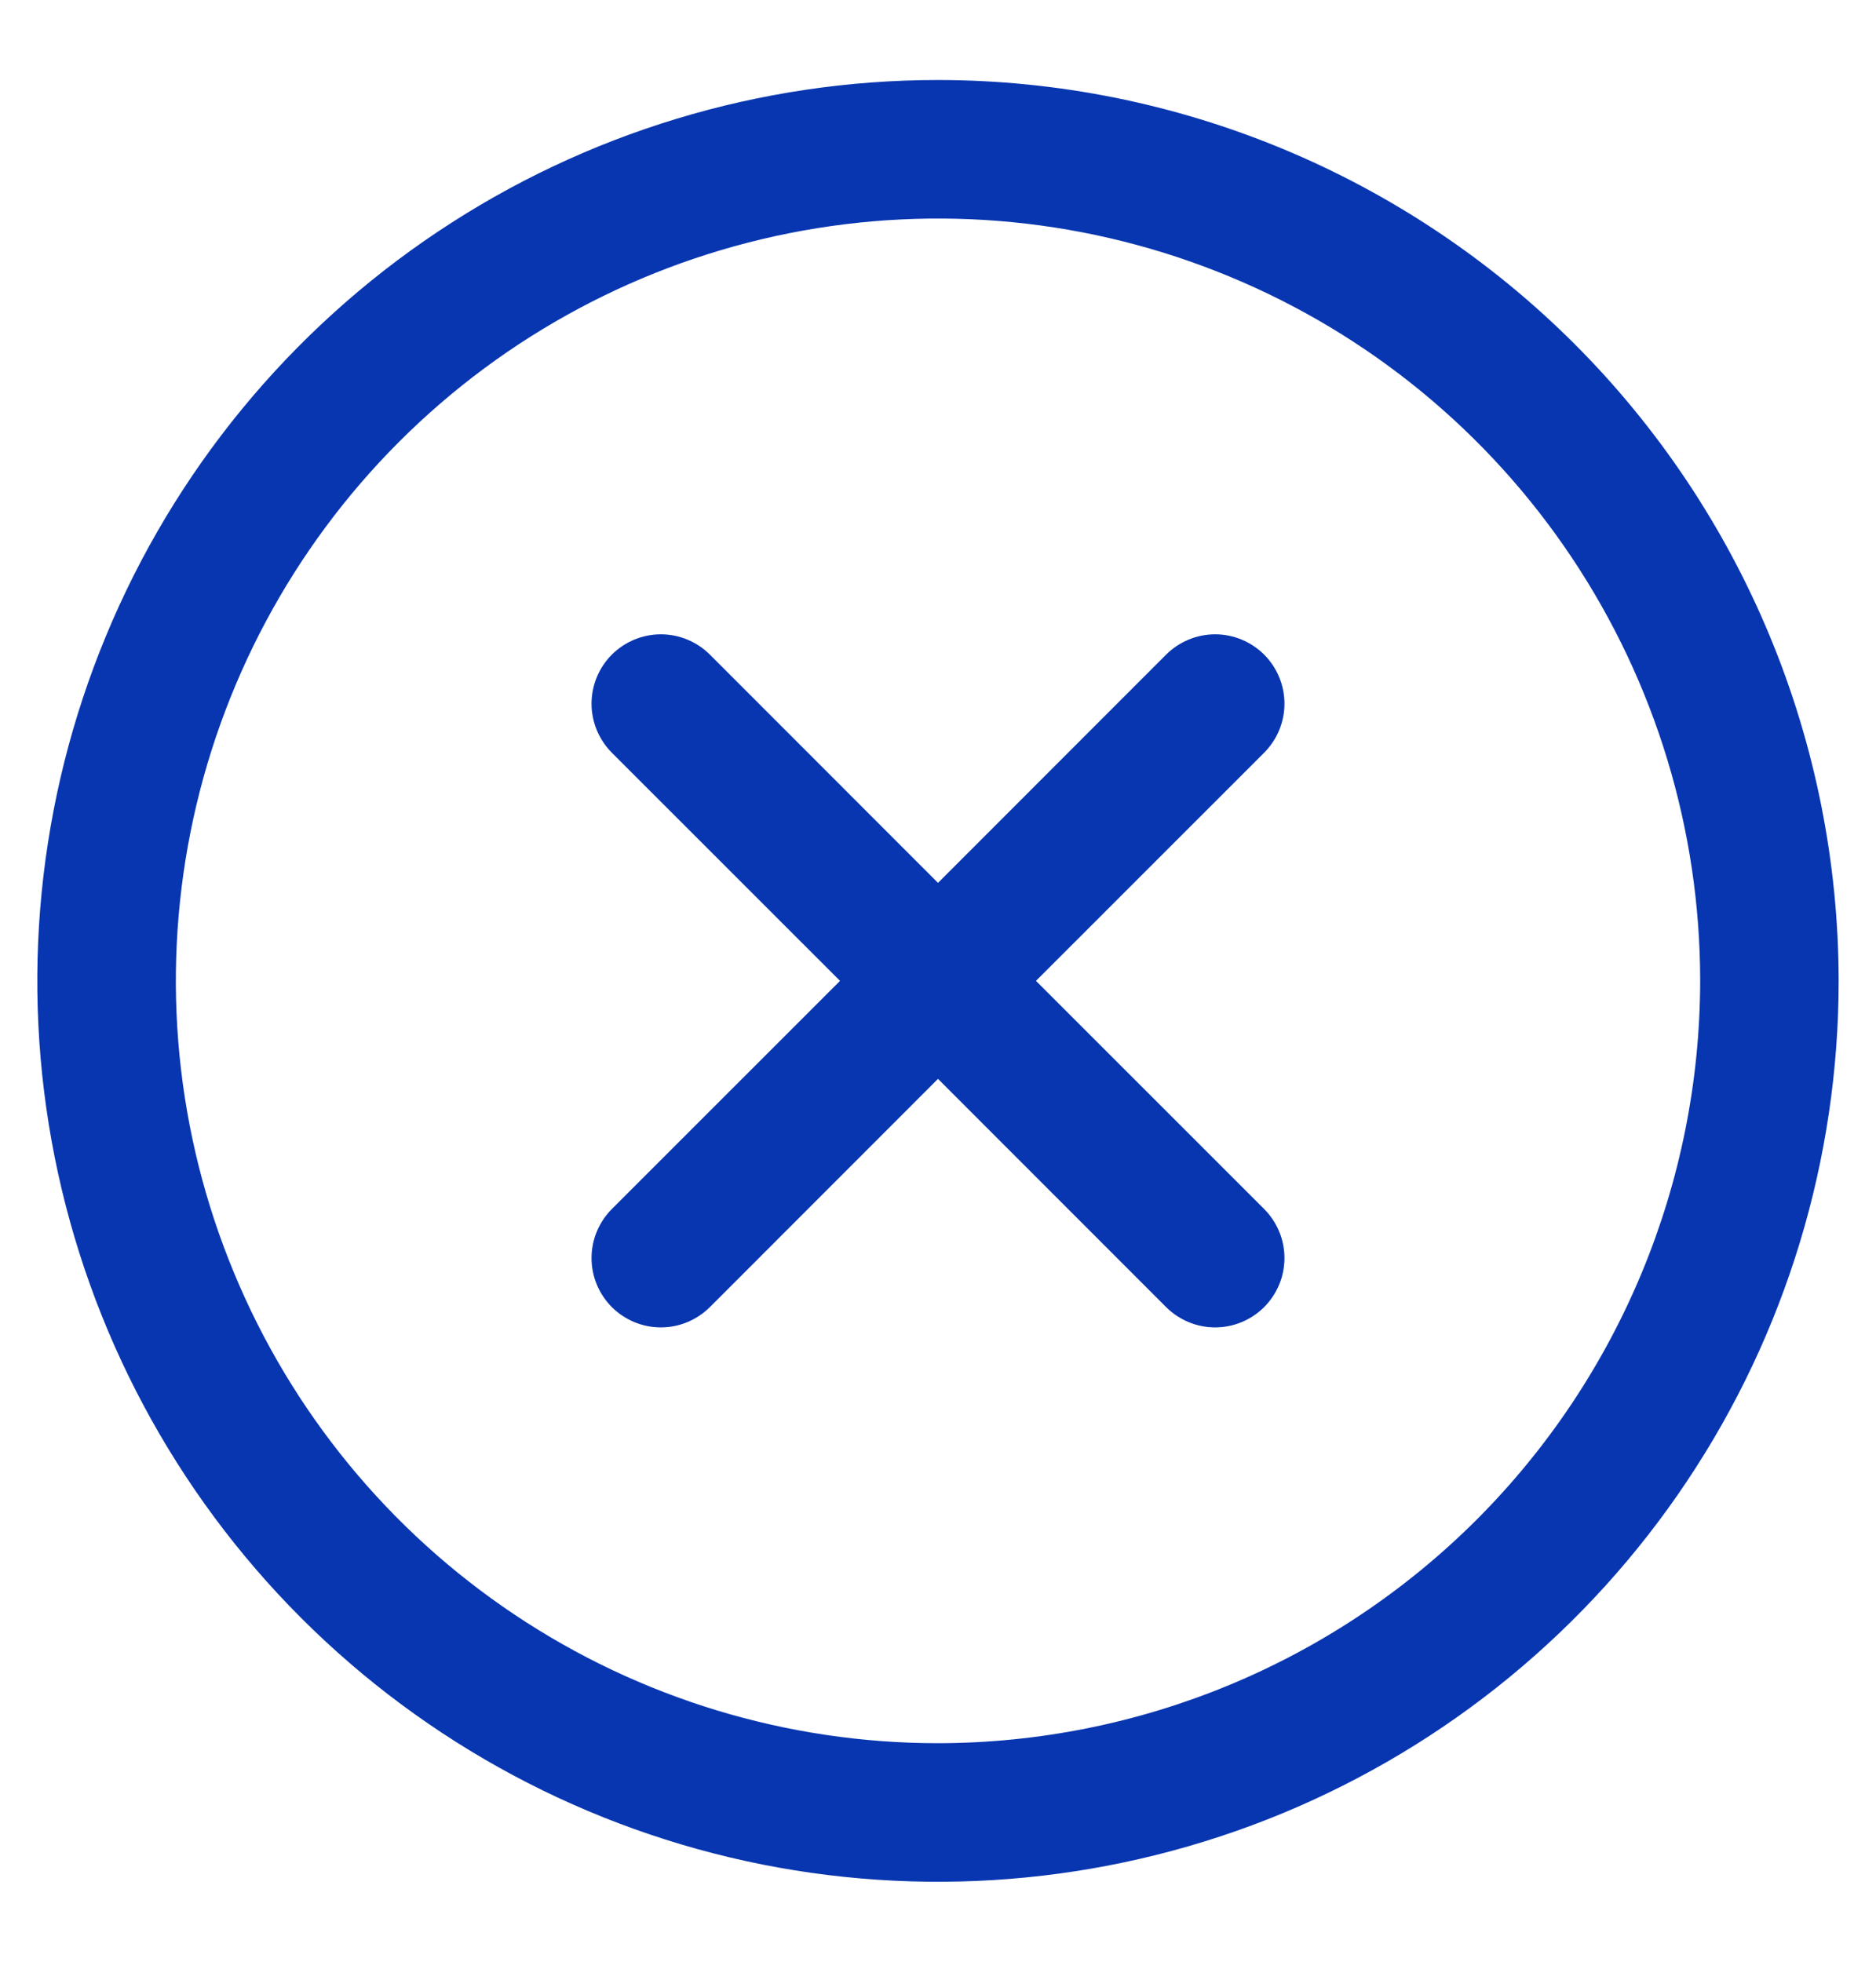 <svg width="22" height="23" viewBox="0 0 22 23" fill="none" xmlns="http://www.w3.org/2000/svg">
<path d="M14.825 8.825L12.149 11.5L14.825 14.175C14.9 14.251 14.96 14.34 15.001 14.439C15.042 14.537 15.063 14.643 15.063 14.75C15.063 14.857 15.042 14.963 15.001 15.061C14.96 15.16 14.9 15.249 14.825 15.325C14.749 15.4 14.66 15.46 14.561 15.501C14.463 15.542 14.357 15.563 14.25 15.563C14.143 15.563 14.037 15.542 13.939 15.501C13.84 15.46 13.751 15.4 13.675 15.325L11 12.649L8.325 15.325C8.249 15.4 8.16 15.46 8.061 15.501C7.962 15.542 7.857 15.563 7.75 15.563C7.643 15.563 7.538 15.542 7.439 15.501C7.34 15.46 7.251 15.4 7.175 15.325C7.1 15.249 7.04 15.16 6.999 15.061C6.958 14.963 6.937 14.857 6.937 14.75C6.937 14.643 6.958 14.537 6.999 14.439C7.04 14.34 7.1 14.251 7.175 14.175L9.851 11.5L7.175 8.825C7.023 8.672 6.937 8.466 6.937 8.25C6.937 8.034 7.023 7.828 7.175 7.675C7.328 7.523 7.534 7.437 7.75 7.437C7.966 7.437 8.172 7.523 8.325 7.675L11 10.351L13.675 7.675C13.751 7.6 13.84 7.54 13.939 7.499C14.037 7.458 14.143 7.437 14.25 7.437C14.357 7.437 14.463 7.458 14.561 7.499C14.66 7.54 14.749 7.6 14.825 7.675C14.9 7.751 14.96 7.84 15.001 7.939C15.042 8.038 15.063 8.143 15.063 8.25C15.063 8.357 15.042 8.462 15.001 8.561C14.96 8.66 14.9 8.749 14.825 8.825ZM21.562 11.5C21.562 13.589 20.943 15.631 19.782 17.368C18.622 19.105 16.972 20.459 15.042 21.259C13.112 22.058 10.988 22.267 8.939 21.86C6.89 21.452 5.008 20.446 3.531 18.969C2.054 17.492 1.048 15.61 0.64 13.561C0.233 11.512 0.442 9.388 1.242 7.458C2.041 5.528 3.395 3.878 5.132 2.718C6.869 1.557 8.911 0.938 11 0.938C13.8 0.94 16.485 2.054 18.466 4.034C20.446 6.015 21.559 8.7 21.562 11.5ZM19.938 11.5C19.938 9.732 19.413 8.004 18.431 6.535C17.449 5.065 16.053 3.919 14.42 3.243C12.787 2.566 10.99 2.389 9.256 2.734C7.523 3.079 5.93 3.93 4.68 5.18C3.43 6.43 2.579 8.023 2.234 9.756C1.889 11.49 2.066 13.287 2.743 14.92C3.419 16.553 4.565 17.949 6.035 18.931C7.504 19.913 9.232 20.438 11 20.438C13.37 20.435 15.641 19.492 17.317 17.817C18.992 16.141 19.935 13.87 19.938 11.5Z" fill="#0836B0"/>
</svg>
